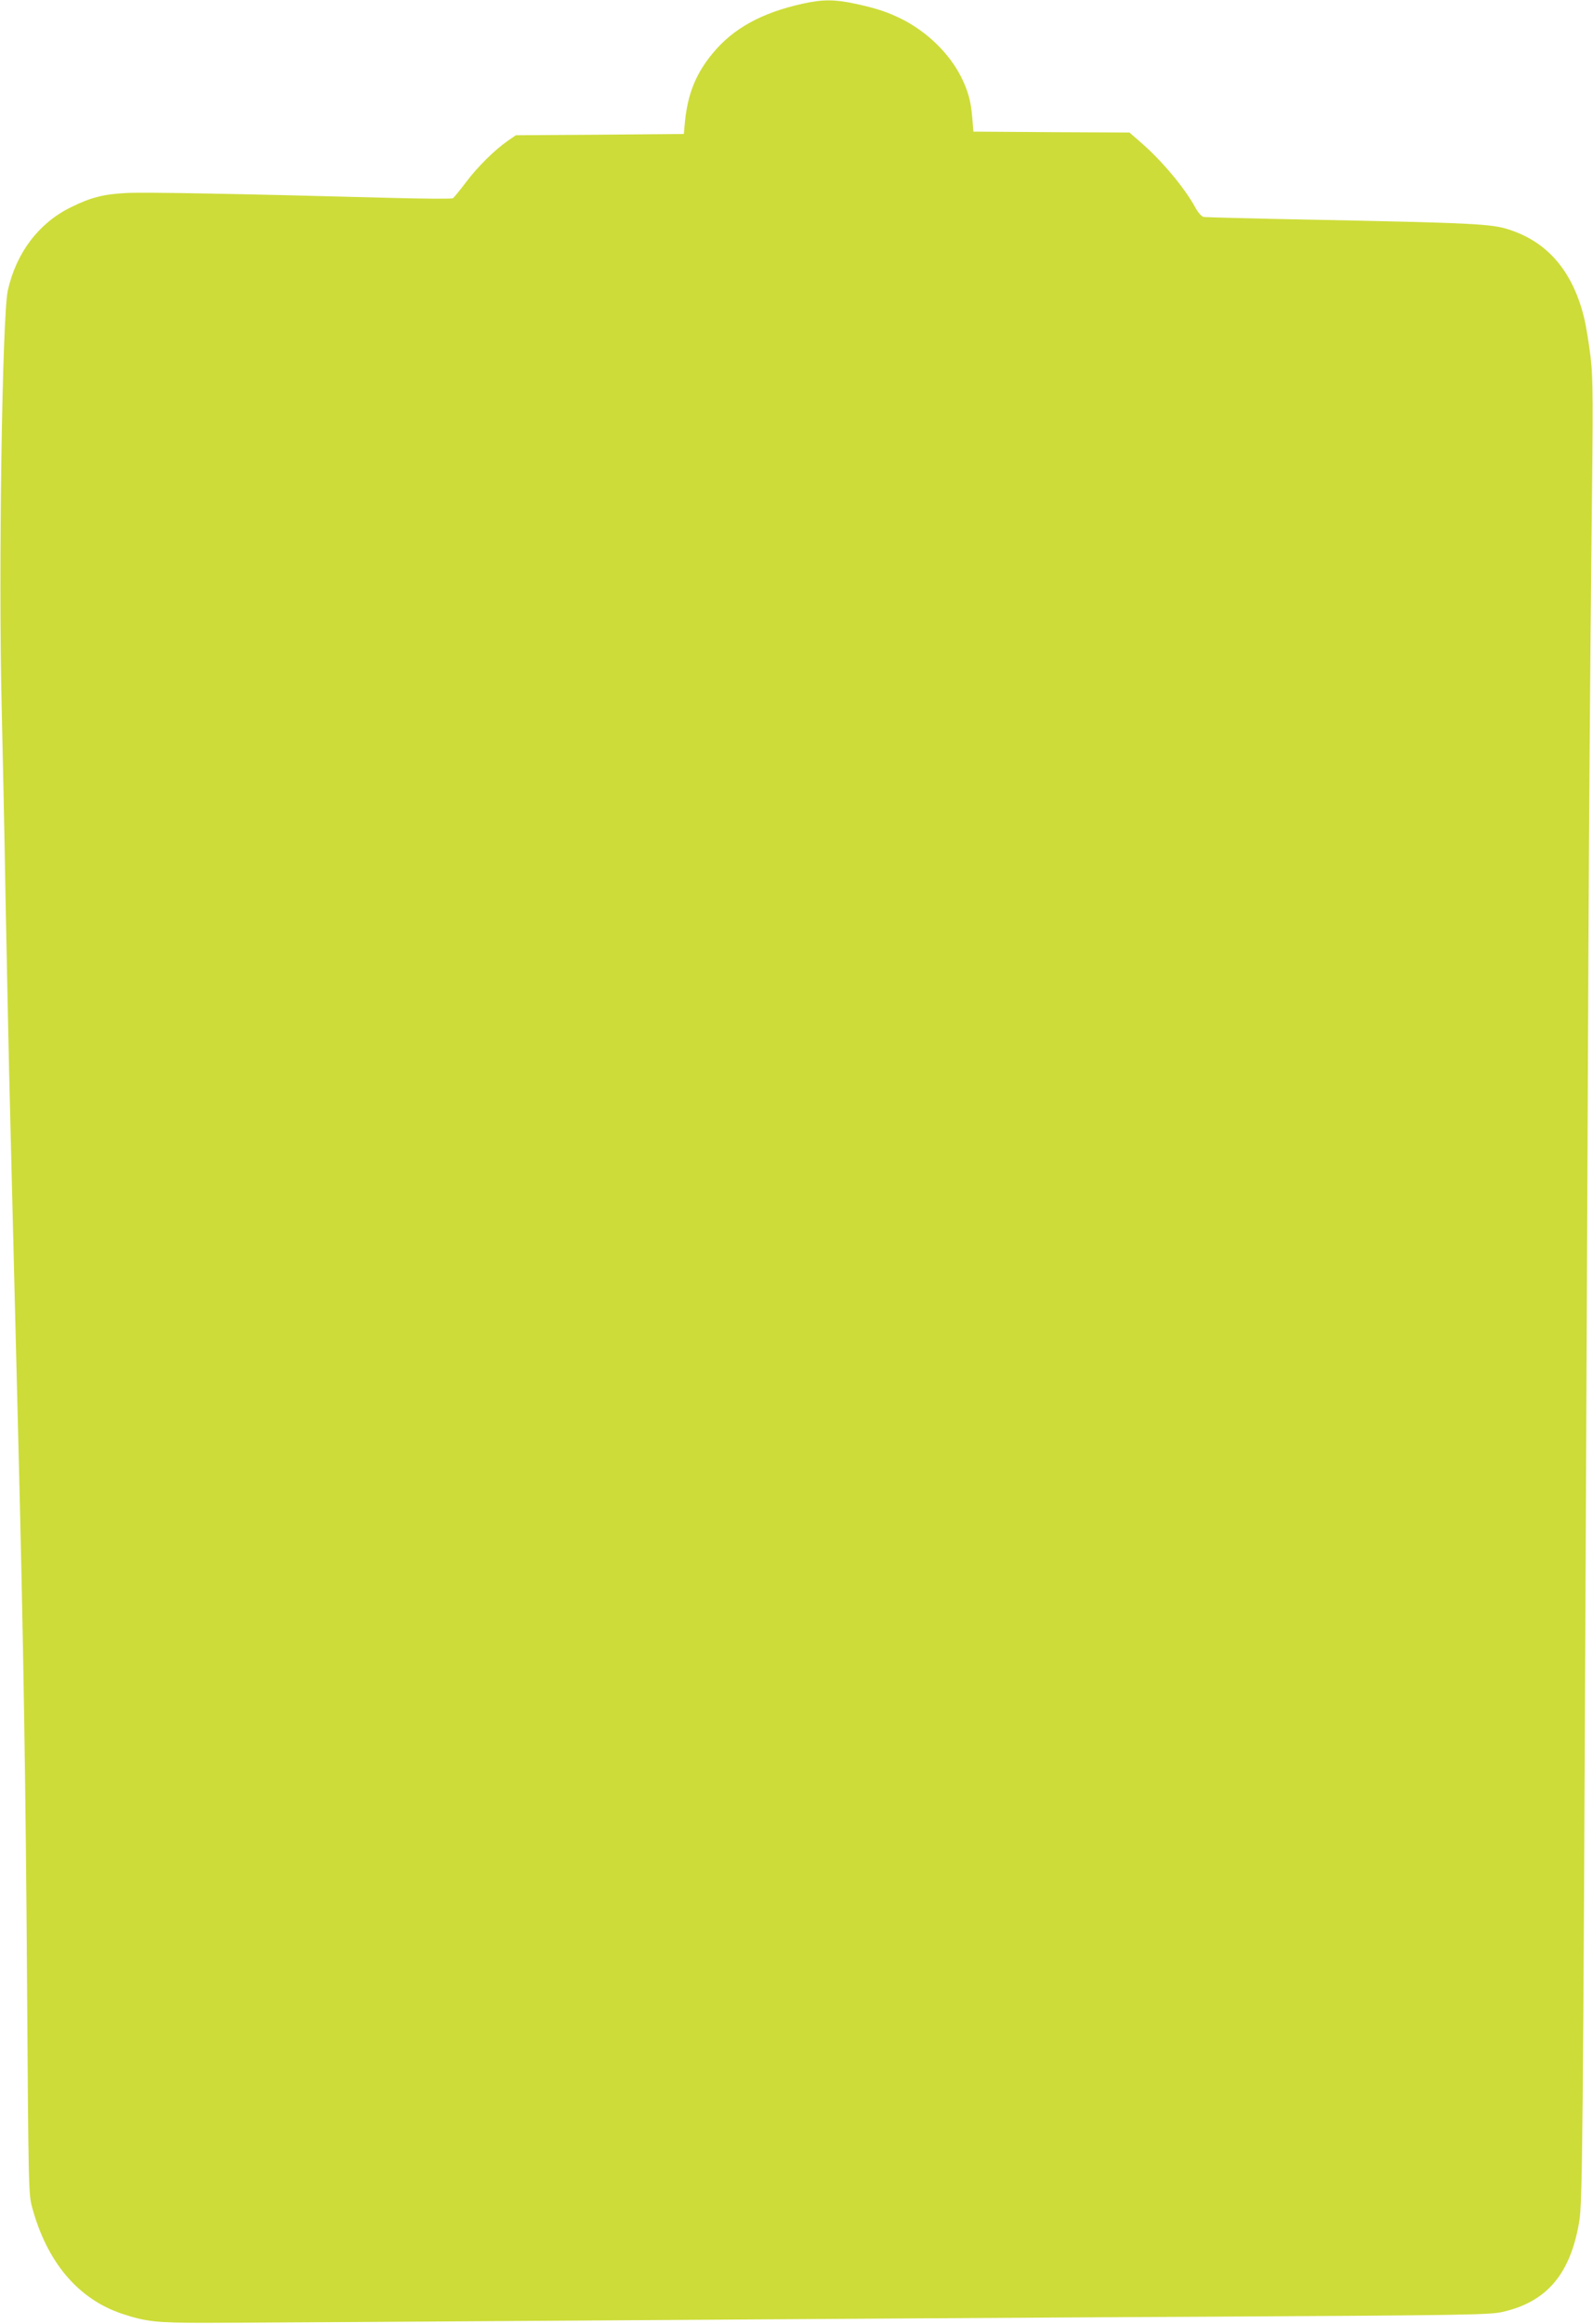 <?xml version="1.0" standalone="no"?>
<!DOCTYPE svg PUBLIC "-//W3C//DTD SVG 20010904//EN"
 "http://www.w3.org/TR/2001/REC-SVG-20010904/DTD/svg10.dtd">
<svg version="1.0" xmlns="http://www.w3.org/2000/svg"
 width="878pt" height="1280pt" viewBox="0 0 878 1280"
 preserveAspectRatio="xMidYMid meet">
<g transform="translate(0,1280) scale(0.1,-0.1)"
fill="#cddc39" stroke="none">
<path d="M4421 12779 c-224 -50 -381 -136 -494 -274 -92 -111 -137 -224 -152
-377 l-6 -66 -463 -4 -463 -3 -42 -29 c-74 -51 -169 -145 -232 -229 -34 -45
-67 -85 -73 -89 -7 -4 -161 -3 -342 2 -852 23 -1358 32 -1454 27 -127 -6 -199
-24 -308 -78 -178 -87 -302 -250 -349 -459 -31 -140 -52 -1553 -34 -2285 6
-258 16 -724 21 -1035 6 -311 15 -749 20 -975 21 -868 41 -1635 50 -2005 29
-1128 42 -1961 49 -3015 8 -1147 8 -1172 29 -1247 82 -300 253 -501 492 -582
133 -44 189 -51 455 -51 138 0 1094 6 2125 13 1031 7 2568 17 3415 21 1396 8
1547 10 1615 26 245 55 375 208 424 497 18 102 21 457 36 3743 5 1172 12 2657
15 3300 3 644 10 1604 16 2135 10 880 10 977 -5 1099 -9 73 -24 162 -32 198
-61 263 -201 430 -419 499 -95 31 -198 36 -1090 54 -313 6 -579 13 -591 15
-12 3 -31 24 -47 54 -59 108 -186 259 -301 358 l-61 53 -430 2 -430 3 -6 75
c-8 94 -23 148 -61 225 -66 131 -187 249 -328 320 -81 40 -139 59 -259 85
-114 24 -178 24 -290 -1z"/>
</g>
</svg>

